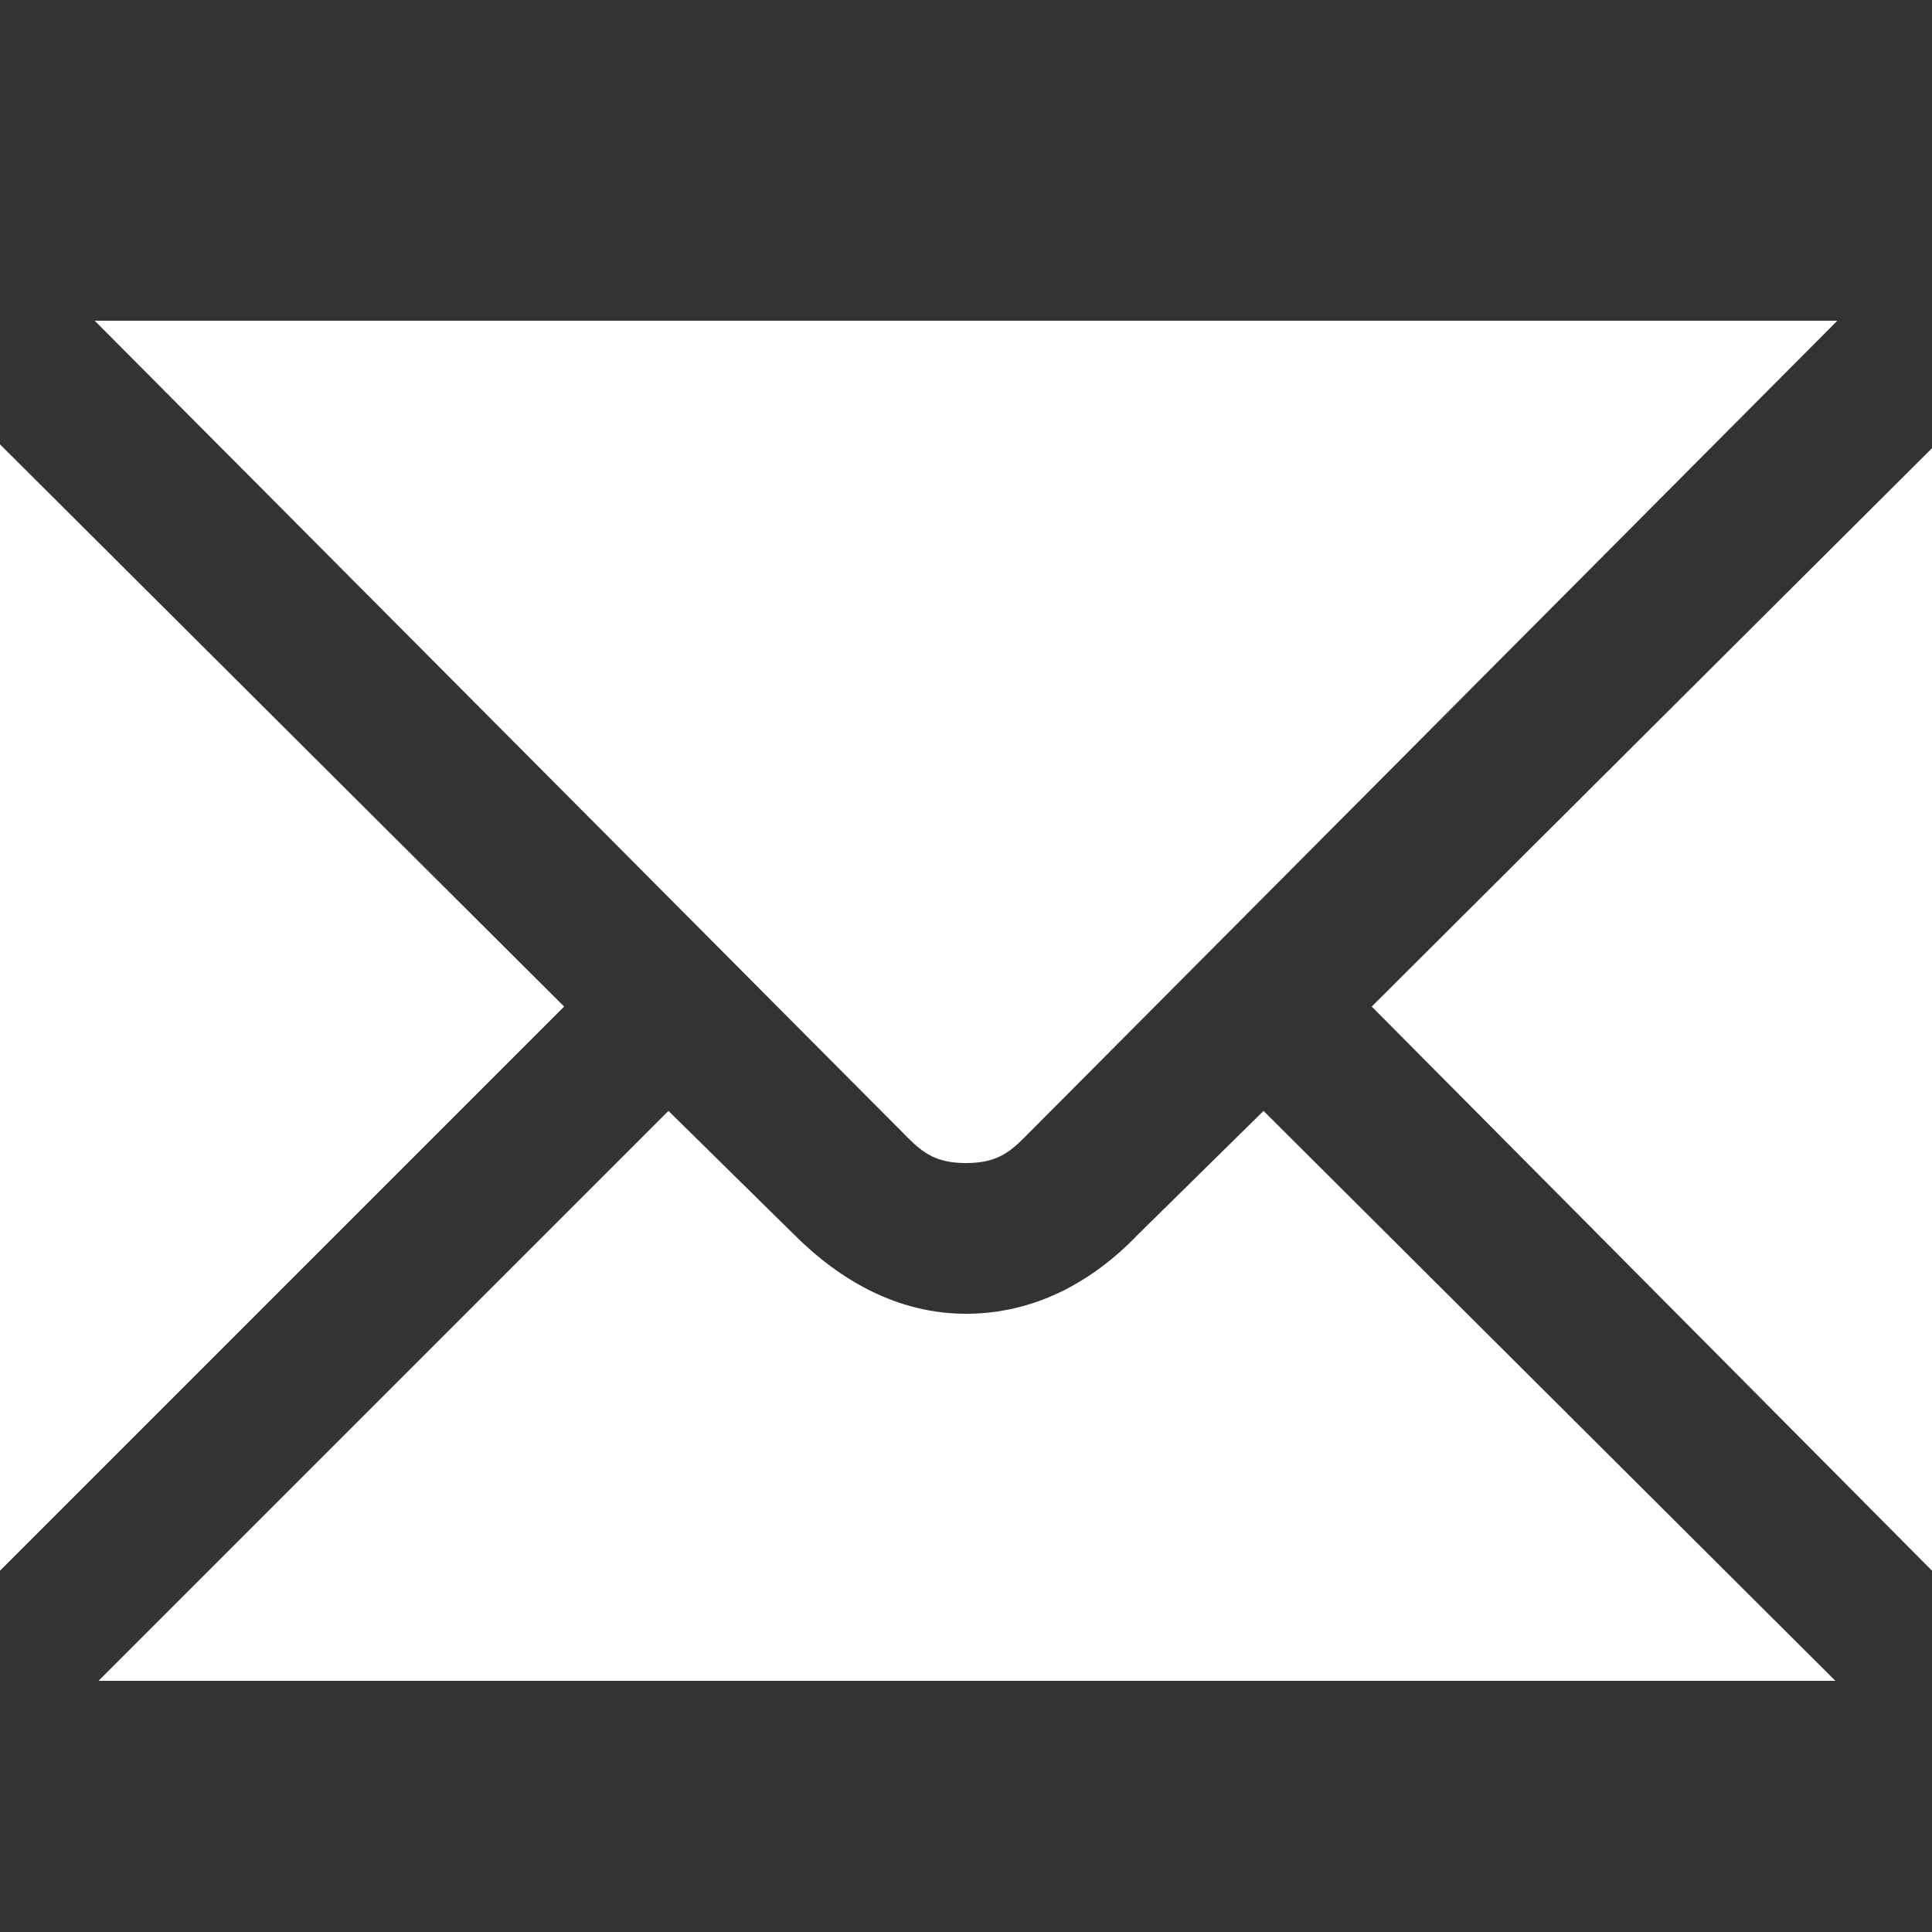 <?xml version="1.0" encoding="utf-8"?>
<!-- Generator: Adobe Illustrator 20.0.0, SVG Export Plug-In . SVG Version: 6.00 Build 0)  -->
<svg version="1.1" id="Layer_1" xmlns="http://www.w3.org/2000/svg" xmlns:xlink="http://www.w3.org/1999/xlink" x="0px" y="0px"
	 width="100px" height="100px" viewBox="0 0 100 100" enable-background="new 0 0 100 100" xml:space="preserve">
<rect x="0" y="0" width="100" height="100" fill="#333333" stroke="none"/>
<path fill="#FFFFFF" d="M100.2,81.5L71,52.1l29.4-29.3L100.2,81.5L100.2,81.5z M5.1,87l29.5-29.5l6.5,6.4c2.4,2.4,5.4,4.1,8.9,4.1
	s6.5-1.6,8.9-4.1l6.5-6.4L95,87H5.1L5.1,87z M95.1,16.6L53,58.9c-0.8,0.8-1.5,1.3-3,1.3s-2.2-0.5-3-1.3L4.9,16.6H95.1L95.1,16.6z
	 M-0.2,22.8l29.4,29.3L-0.2,81.5V22.8L-0.2,22.8z"/>
<rect id="_x3C_Slice_x3E__100_" x="-7" y="-3.9" fill="none" width="116" height="103.8"/>
</svg>
